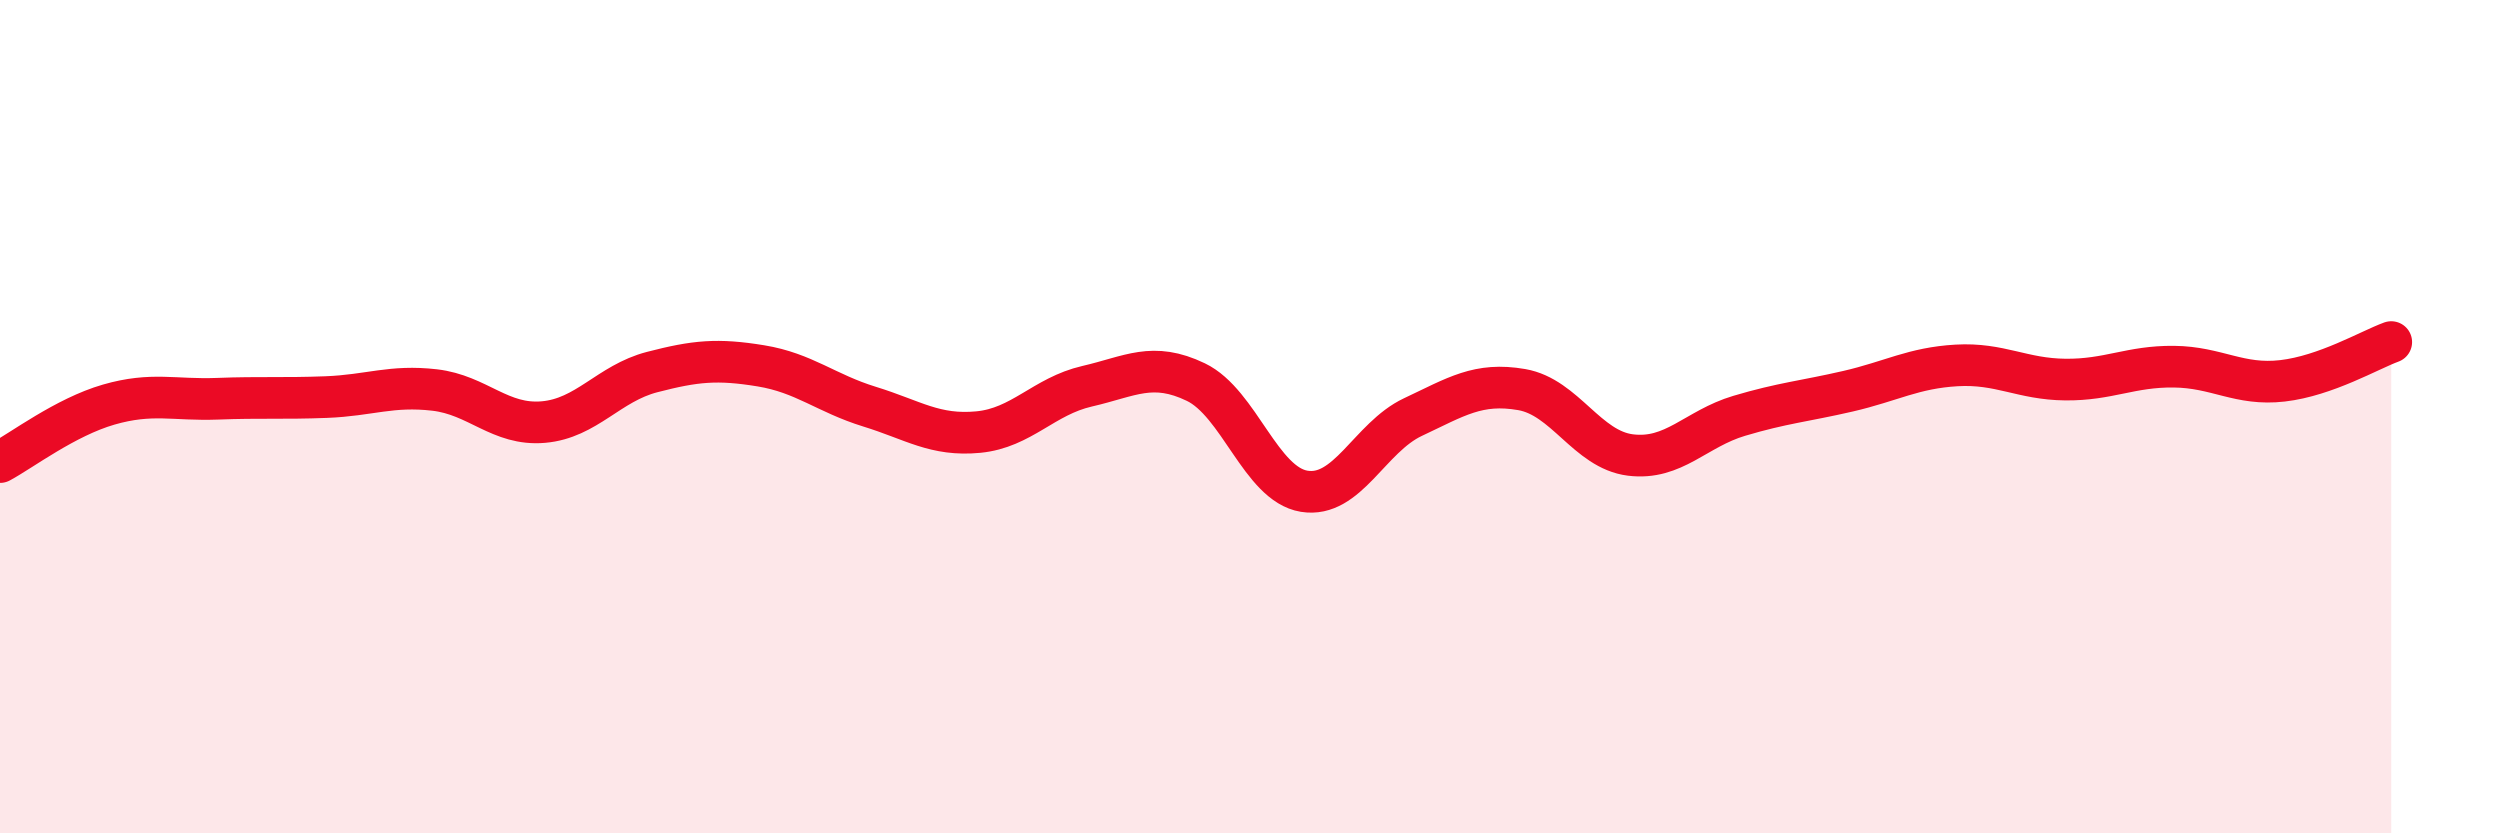 
    <svg width="60" height="20" viewBox="0 0 60 20" xmlns="http://www.w3.org/2000/svg">
      <path
        d="M 0,11.09 C 0.52,10.81 1.57,10.01 2.61,9.71 C 3.65,9.41 4.18,9.61 5.22,9.57 C 6.26,9.53 6.79,9.57 7.83,9.53 C 8.87,9.49 9.39,9.24 10.43,9.36 C 11.47,9.48 12,10.22 13.04,10.13 C 14.08,10.04 14.61,9.2 15.65,8.93 C 16.69,8.66 17.22,8.61 18.26,8.78 C 19.3,8.95 19.83,9.44 20.87,9.76 C 21.91,10.08 22.44,10.47 23.48,10.37 C 24.52,10.27 25.05,9.51 26.09,9.27 C 27.13,9.03 27.66,8.67 28.7,9.17 C 29.74,9.67 30.26,11.62 31.3,11.79 C 32.34,11.96 32.87,10.5 33.91,10.01 C 34.95,9.52 35.48,9.17 36.52,9.35 C 37.56,9.53 38.09,10.79 39.13,10.92 C 40.17,11.05 40.7,10.29 41.74,9.98 C 42.78,9.67 43.31,9.63 44.35,9.39 C 45.39,9.15 45.92,8.83 46.96,8.77 C 48,8.71 48.53,9.1 49.57,9.11 C 50.61,9.12 51.13,8.79 52.17,8.8 C 53.21,8.81 53.74,9.26 54.78,9.14 C 55.82,9.02 56.87,8.4 57.39,8.21L57.39 20L0 20Z"
        fill="#EB0A25"
        opacity="0.1"
        stroke-linecap="round"
        stroke-linejoin="round"
      />
      <path
        d="M 0,11.09 C 0.52,10.81 1.57,10.01 2.61,9.71 C 3.65,9.41 4.18,9.61 5.22,9.57 C 6.26,9.53 6.79,9.57 7.83,9.53 C 8.87,9.49 9.39,9.24 10.43,9.36 C 11.47,9.48 12,10.22 13.04,10.13 C 14.08,10.04 14.61,9.2 15.65,8.93 C 16.69,8.66 17.22,8.61 18.26,8.78 C 19.3,8.95 19.83,9.44 20.87,9.76 C 21.91,10.08 22.44,10.47 23.48,10.37 C 24.52,10.27 25.05,9.51 26.09,9.27 C 27.13,9.03 27.66,8.67 28.7,9.17 C 29.74,9.67 30.26,11.62 31.3,11.79 C 32.34,11.96 32.87,10.5 33.91,10.01 C 34.95,9.52 35.48,9.17 36.52,9.35 C 37.56,9.53 38.09,10.79 39.13,10.92 C 40.17,11.05 40.7,10.29 41.74,9.98 C 42.78,9.67 43.31,9.63 44.35,9.39 C 45.39,9.15 45.92,8.83 46.96,8.77 C 48,8.71 48.53,9.1 49.57,9.11 C 50.61,9.12 51.13,8.79 52.17,8.8 C 53.21,8.81 53.74,9.26 54.78,9.14 C 55.82,9.02 56.87,8.4 57.39,8.21"
        stroke="#EB0A25"
        stroke-width="1"
        fill="none"
        stroke-linecap="round"
        stroke-linejoin="round"
      />
    </svg>
  